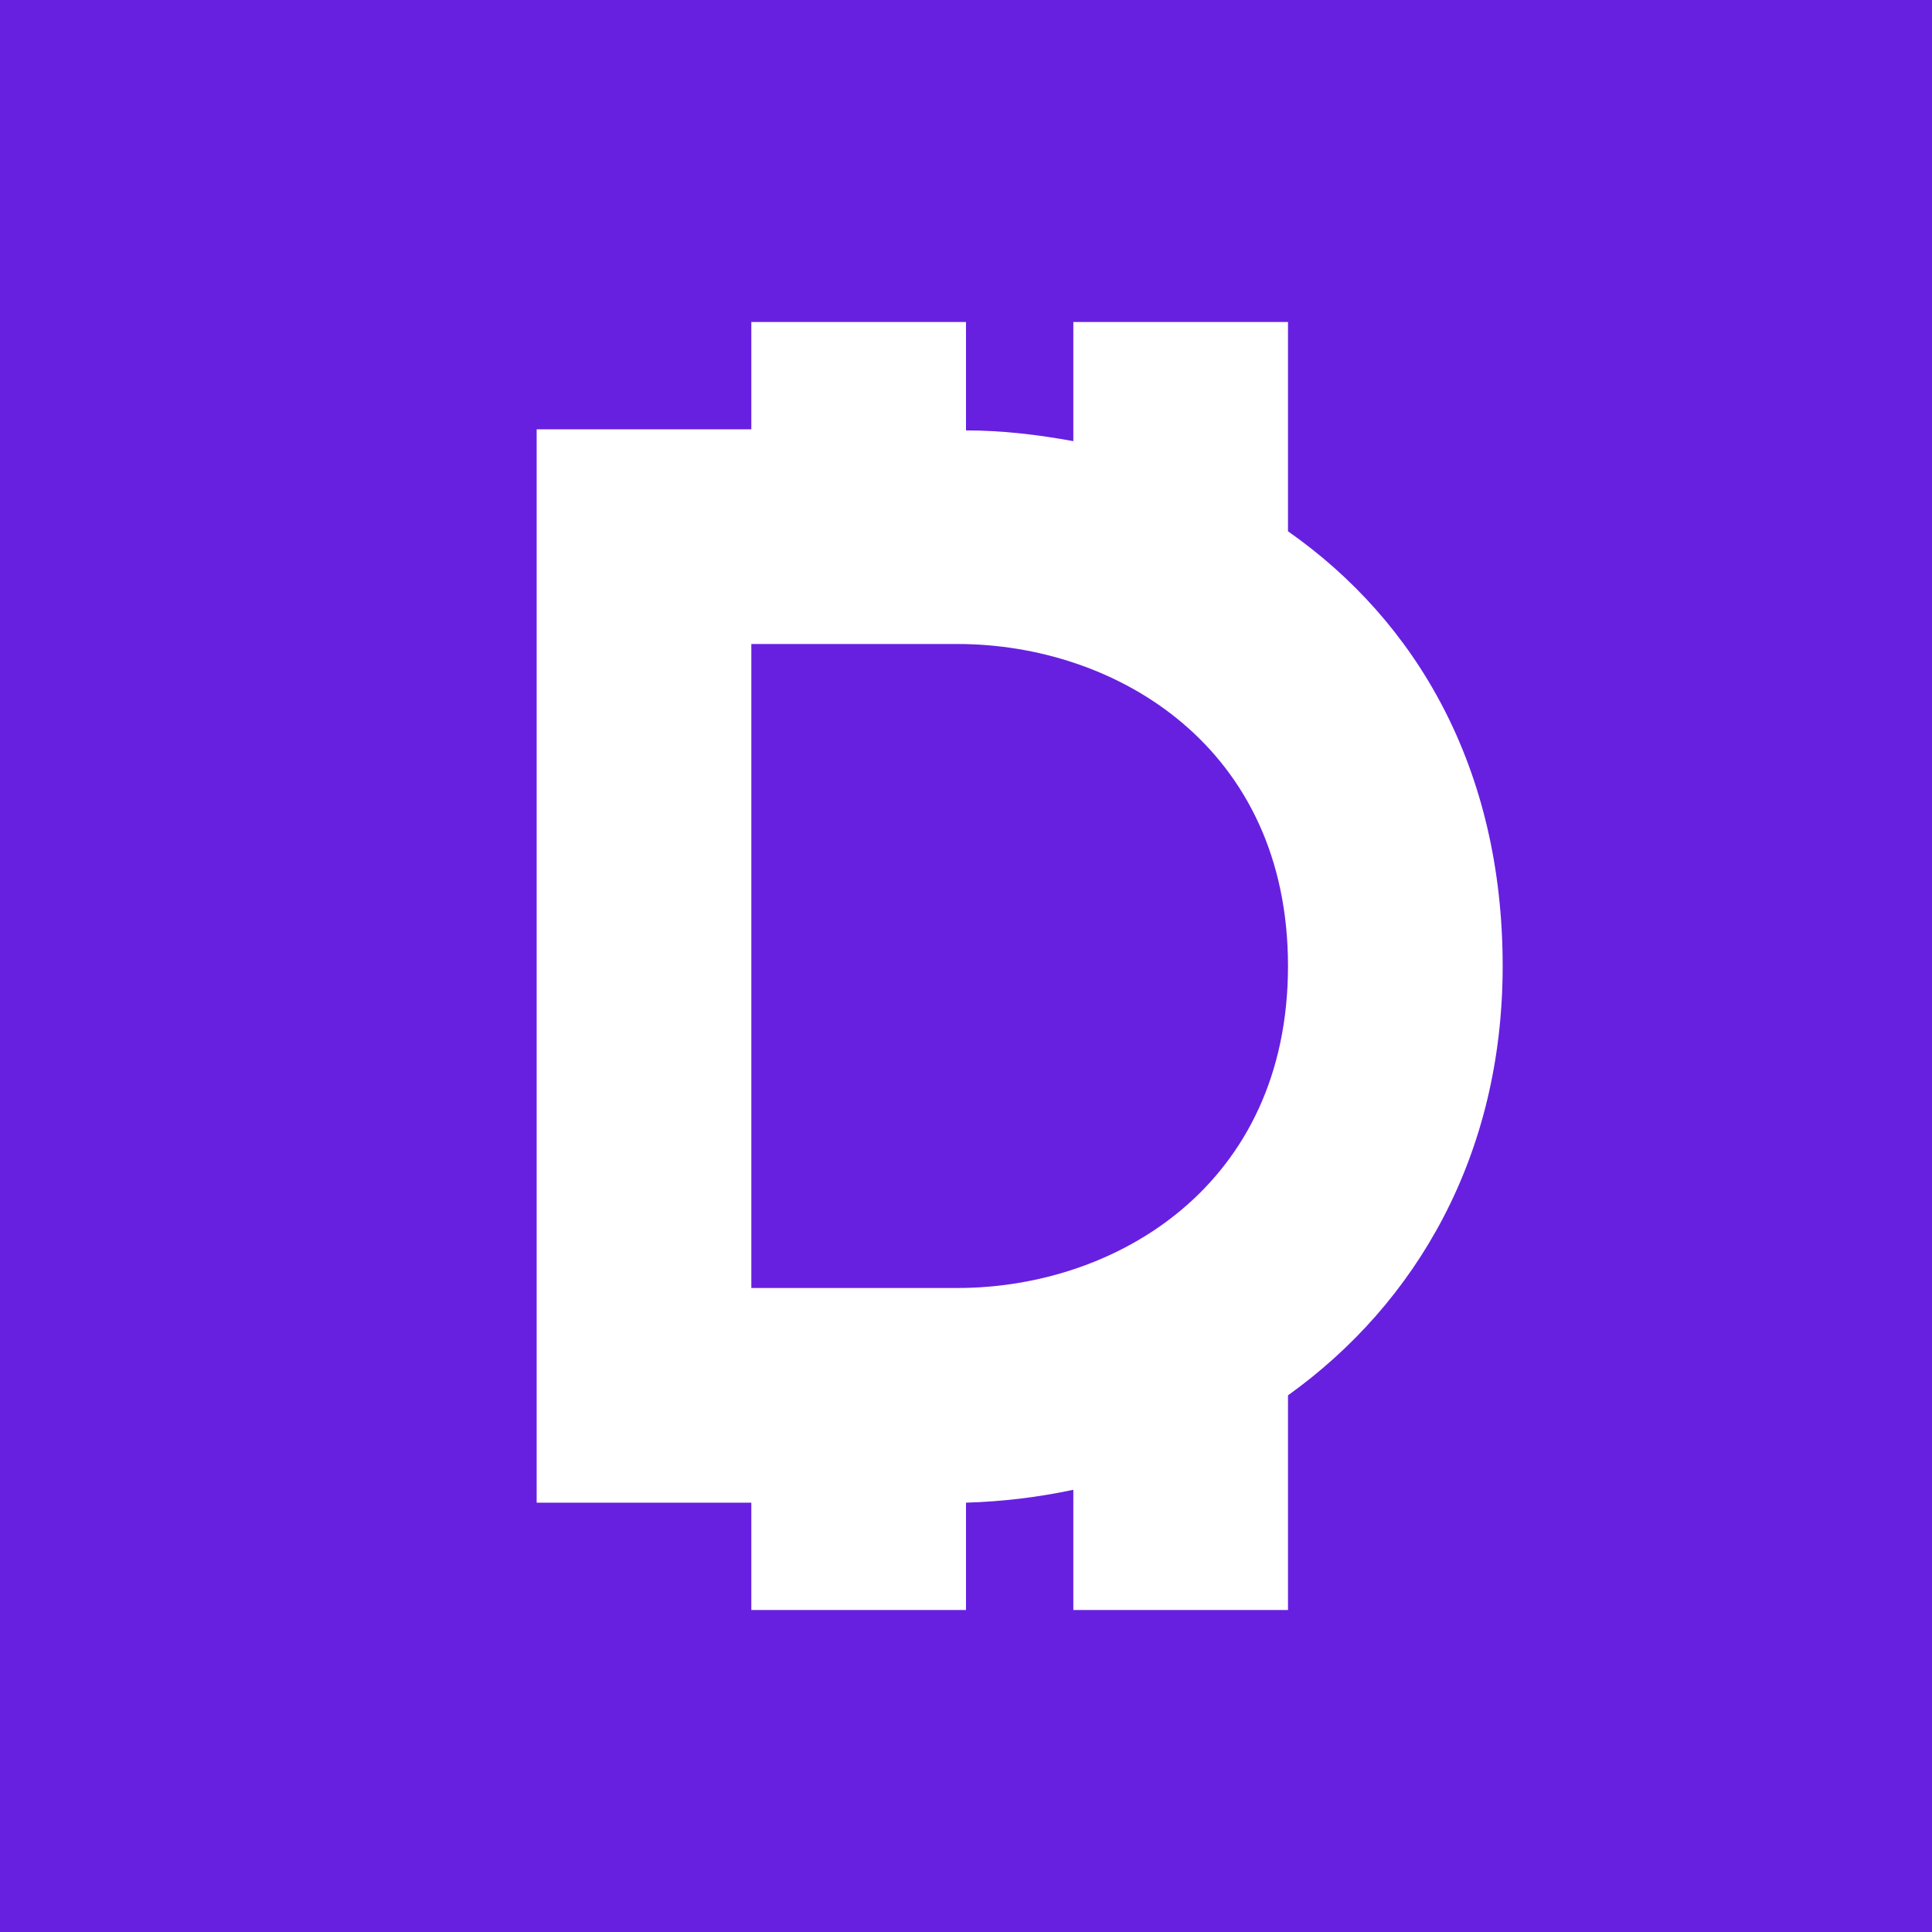 <!-- by TradingView --><svg width="18" height="18" viewBox="0 0 18 18" xmlns="http://www.w3.org/2000/svg"><path fill="#6720E0" d="M0 0h18v18H0z"/><path fill-rule="evenodd" d="M9 3H7v1H5v10h2v1h2v-1c.34-.01.67-.05 1-.12V15h2v-2c1.2-.86 2-2.24 2-4 0-1.84-.8-3.21-2-4.05V3h-2v1.11c-.33-.06-.66-.1-1-.1V3Zm-.08 3H7v6h1.92C10.4 12 12 11.04 12 9s-1.6-3-3.08-3Z" fill="#fff"/></svg>